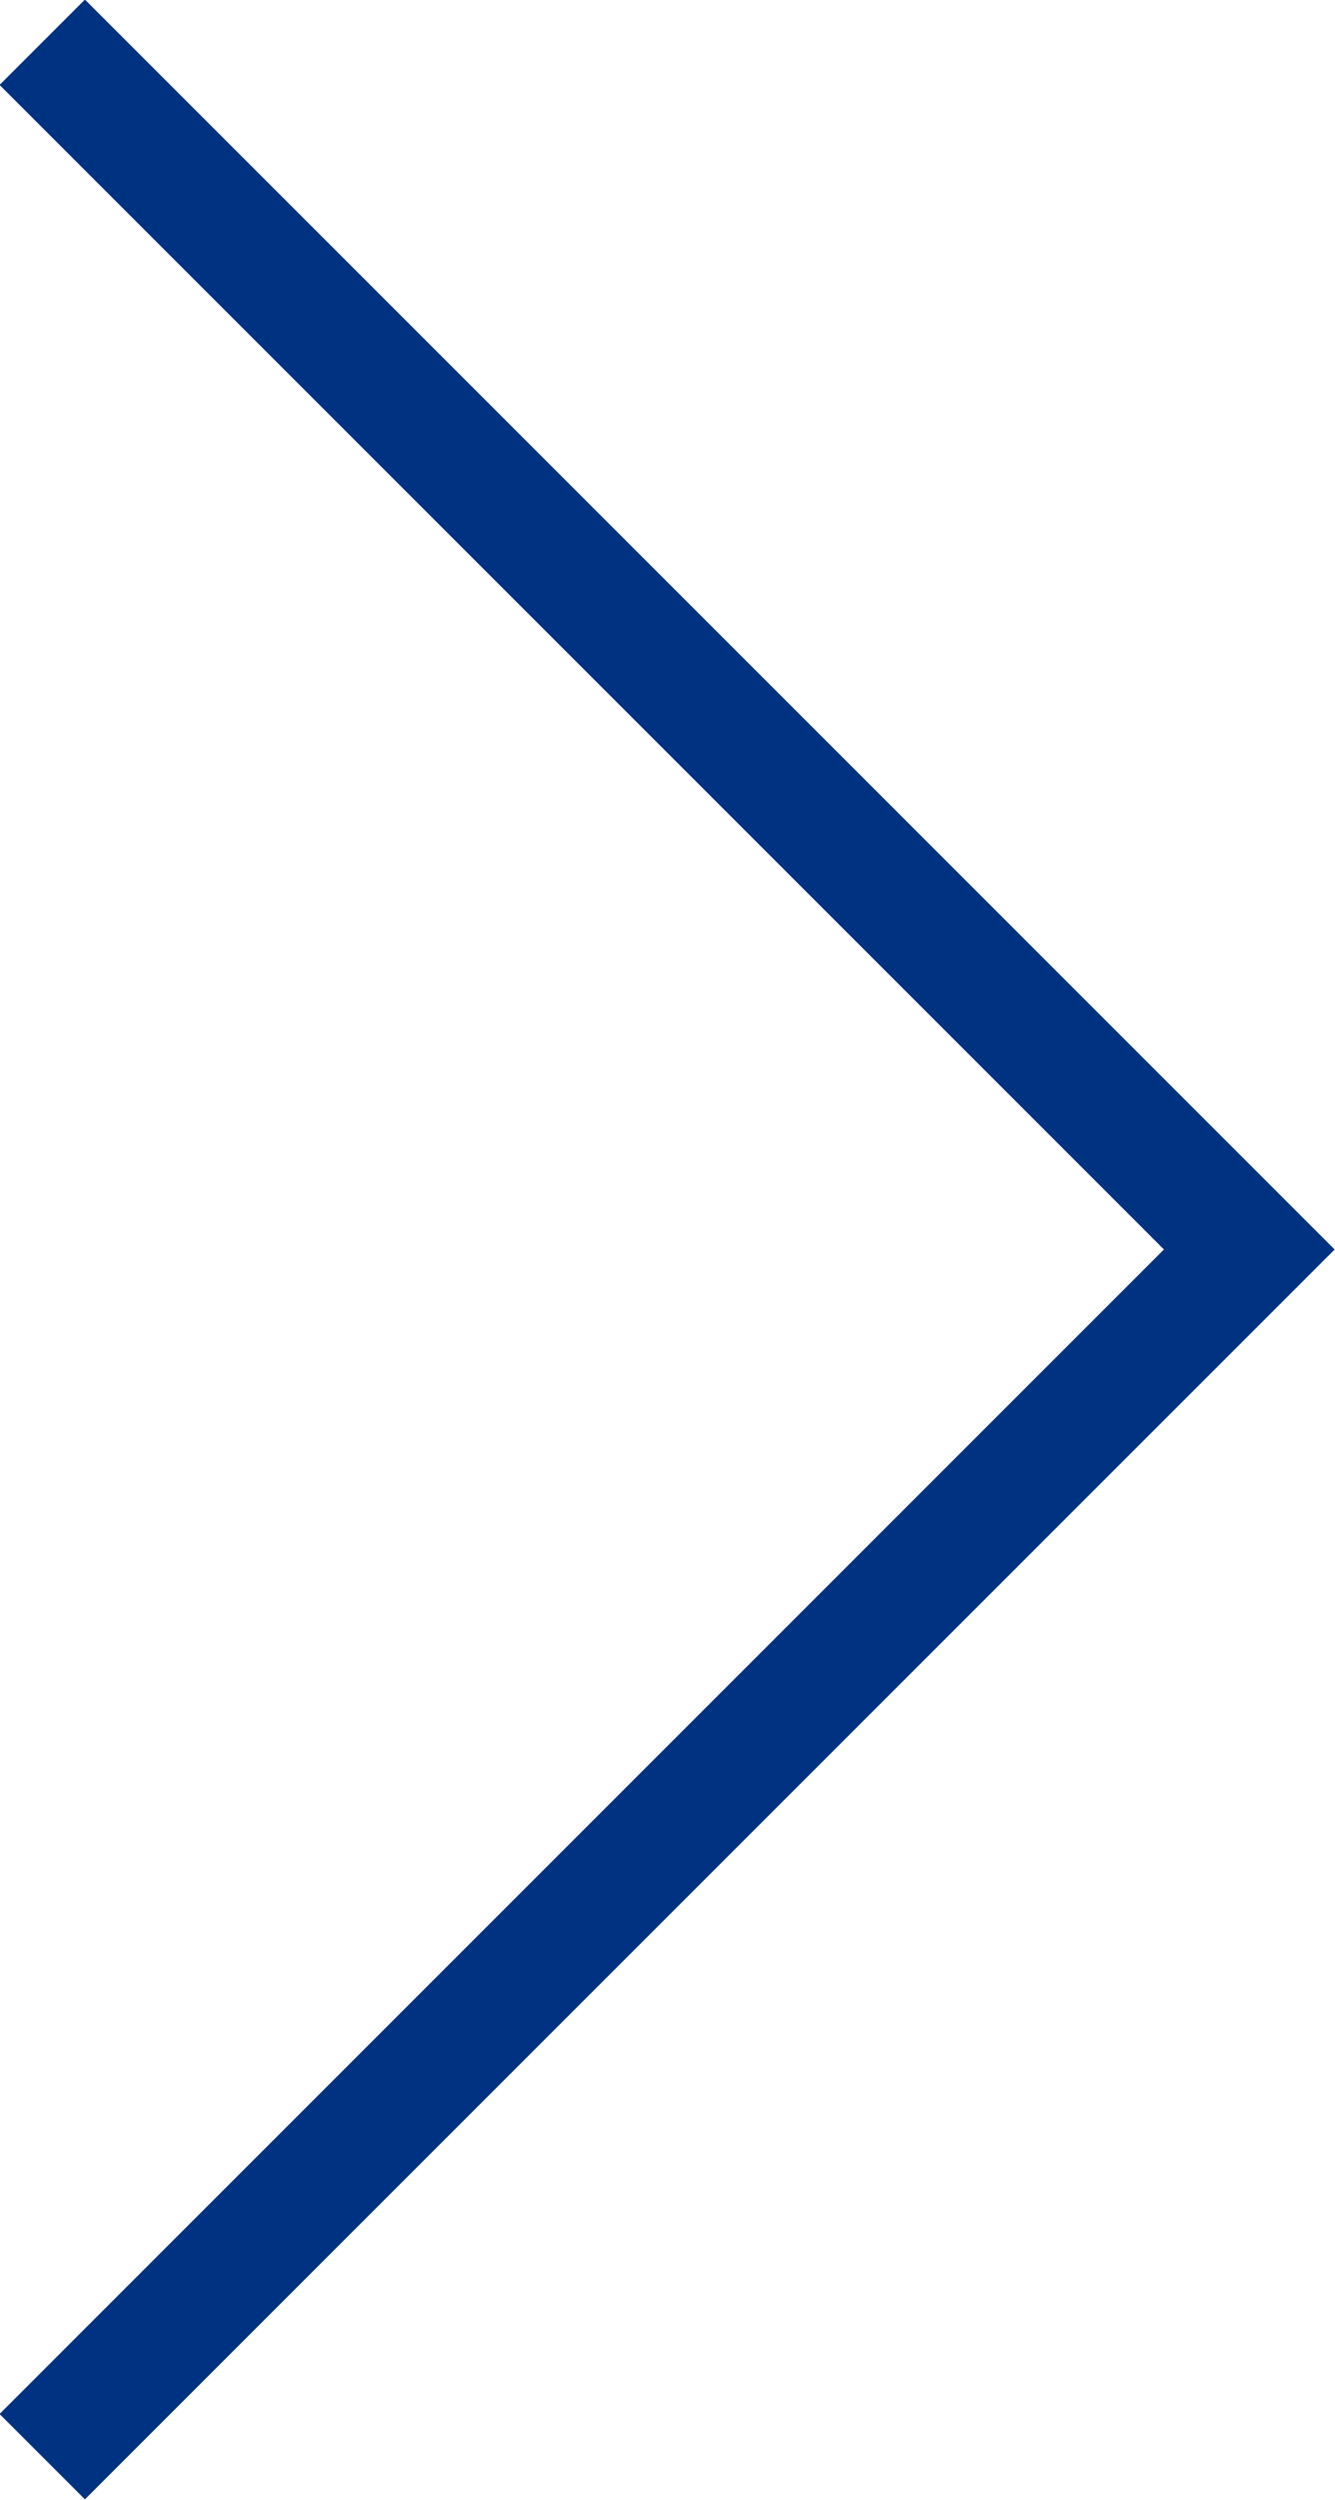 <svg xmlns="http://www.w3.org/2000/svg" viewBox="0 0 11.06 20.71"><defs><style>.cls-1{fill:none;stroke:#003282;}</style></defs><g id="レイヤー_2" data-name="レイヤー 2"><g id="design"><polyline class="cls-1" points="0.35 20.35 10.35 10.35 0.35 0.35"/></g></g></svg>